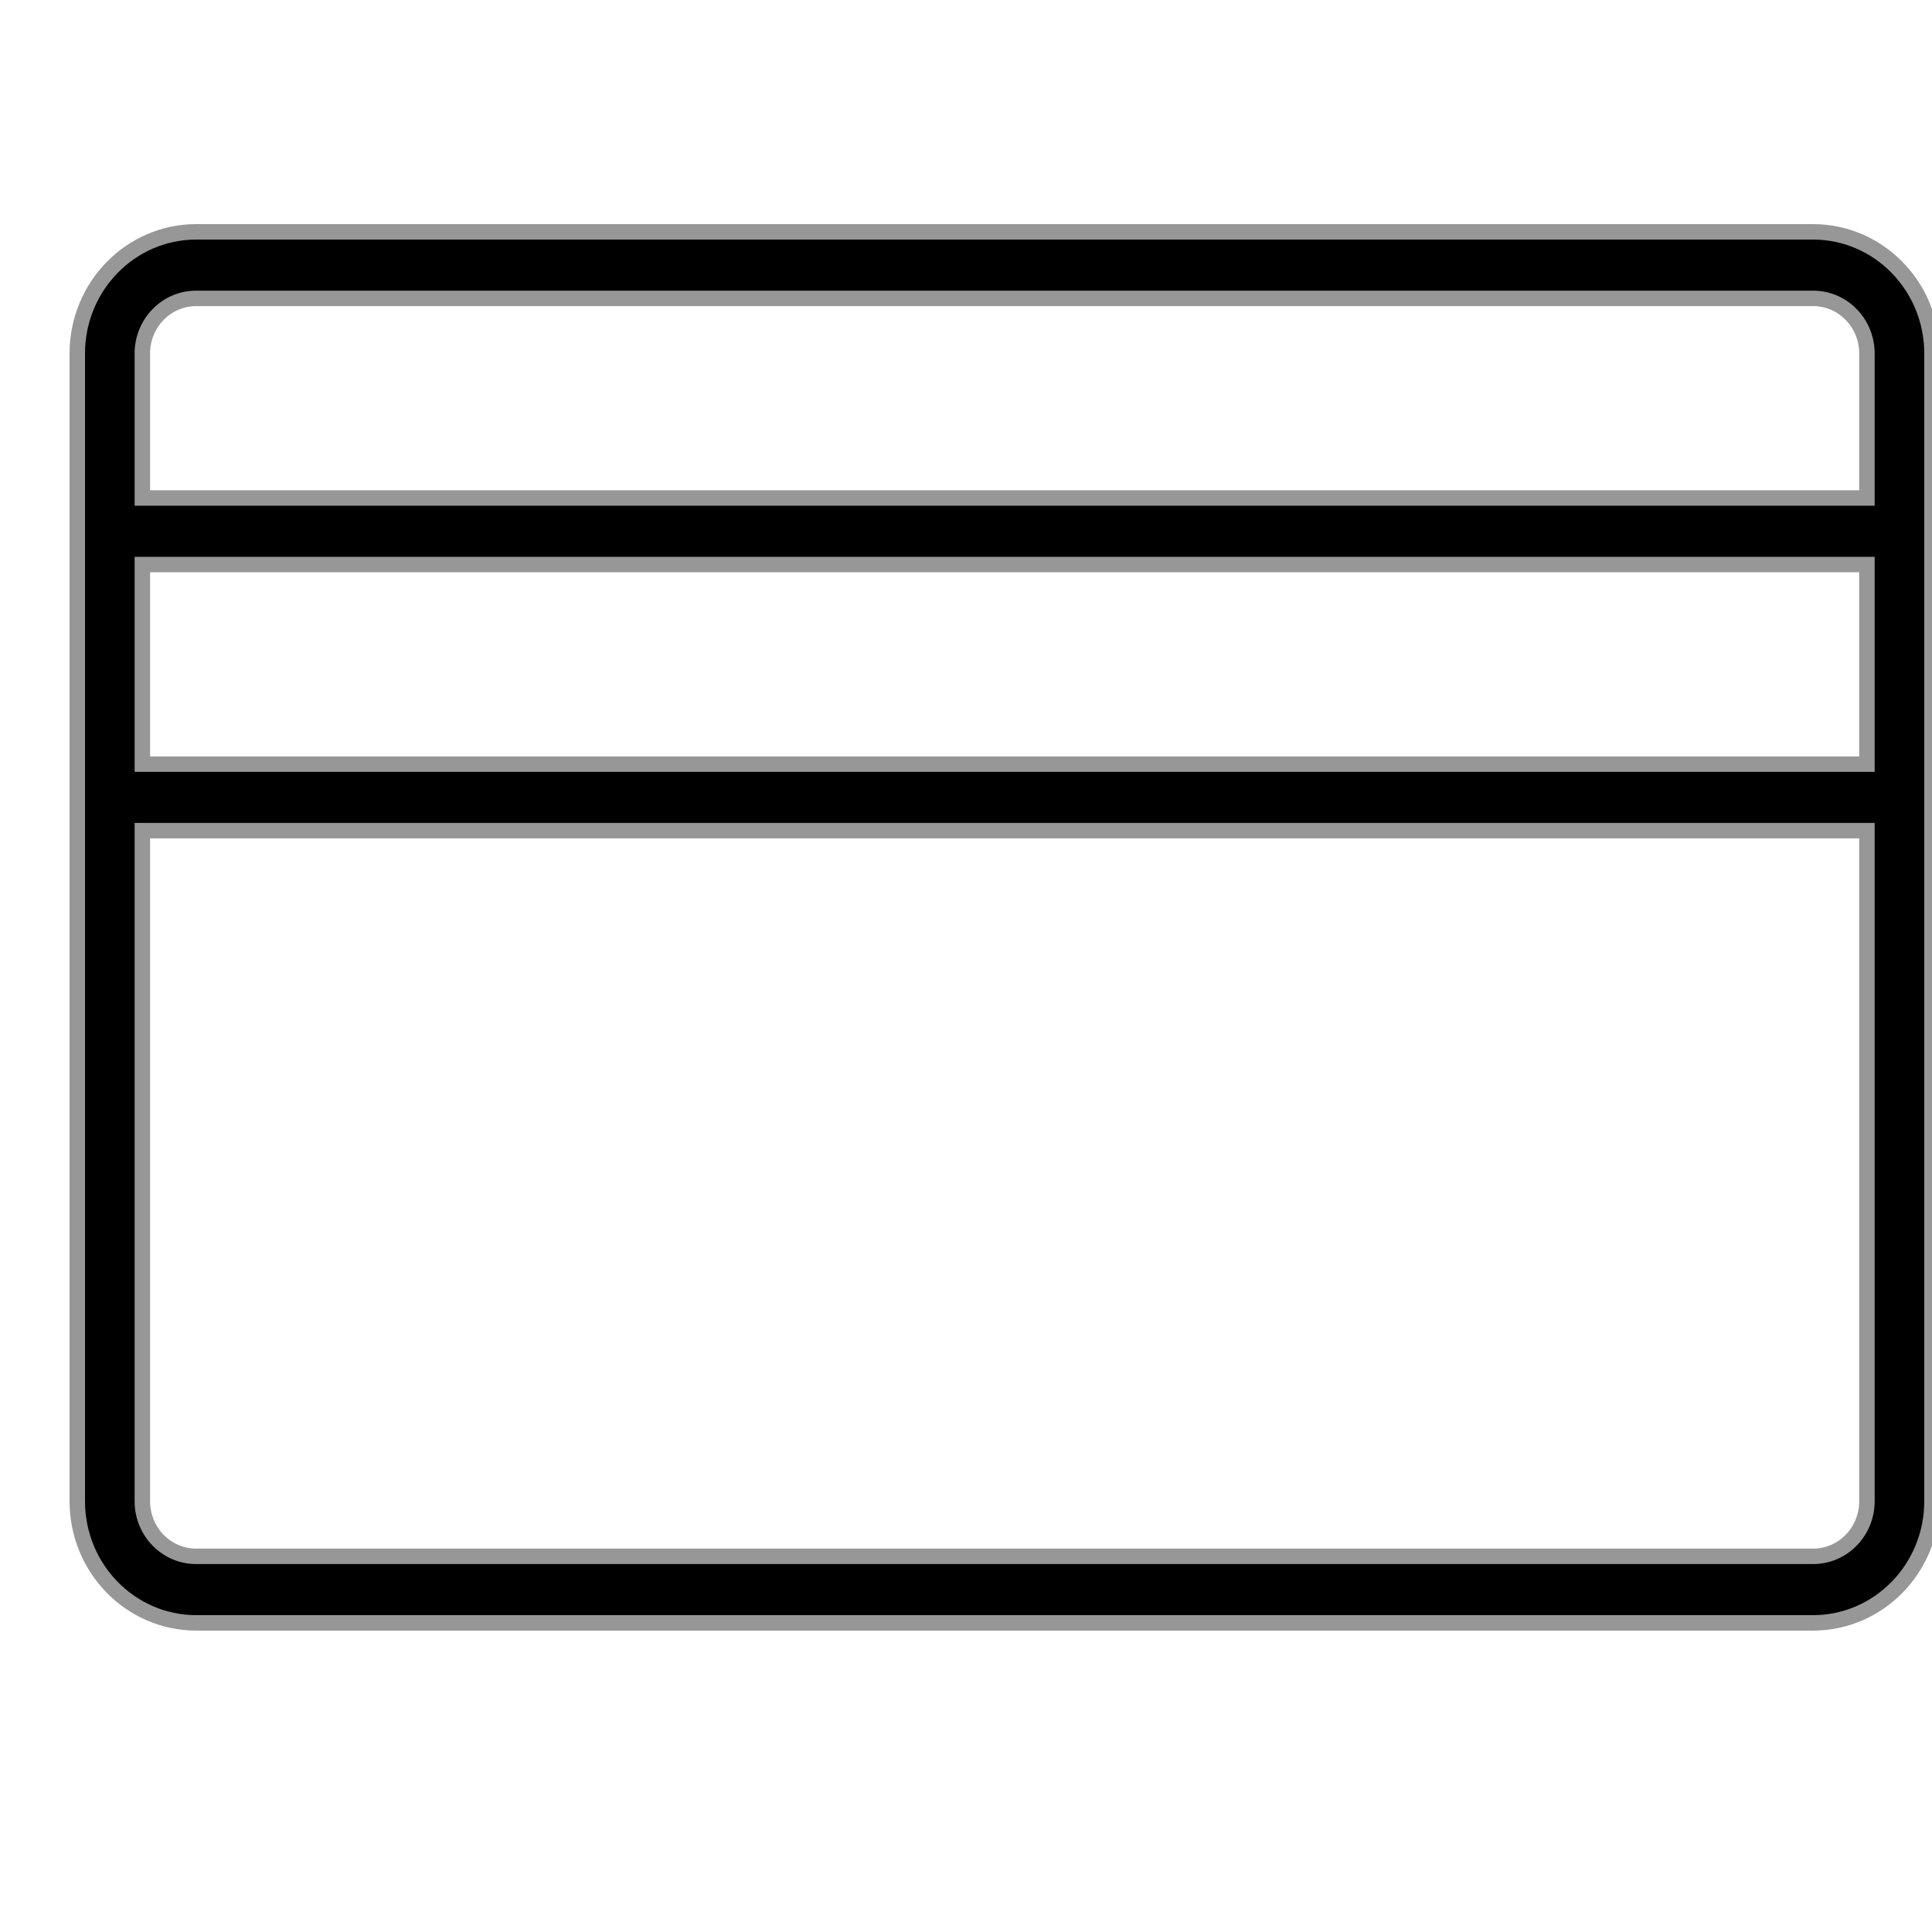 <?xml version="1.0" encoding="UTF-8"?>
<svg width="25px" height="25px" viewBox="0 0 25 25" version="1.1" xmlns="http://www.w3.org/2000/svg" xmlns:xlink="http://www.w3.org/1999/xlink">
    <title>icon-pago</title>
    <g id="icon-pago" stroke="none" stroke-width="1" fill="none" fill-rule="evenodd">
        <g id="Group" transform="translate(-4, 5)"></g>
        <g id="6457557_cash_credit_credit-card_e-commerce_money_icon" transform="translate(-142, -198)" fill="#000000" fill-rule="nonzero">
            <path d="M426.773,0 L29.223,0 C13.09,0.019 0.017,13.094 0,29.227 L0,305.273 C0.017,321.406 13.09,334.481 29.223,334.5 L426.773,334.5 C442.908,334.483 455.983,321.408 456,305.273 L456,29.227 C455.983,13.092 442.908,0.017 426.773,0 Z M29.223,16 L426.773,16 C434.075,16.007 439.993,21.925 440,29.227 L440,64 L16,64 L16,29.227 C16.007,21.926 21.922,16.009 29.223,16 L29.223,16 Z M440,128 L16,128 L16,80 L440,80 L440,128 Z M426.773,318.5 L29.223,318.5 C21.922,318.491 16.007,312.574 16,305.273 L16,144 L440,144 L440,305.273 C439.993,312.575 434.075,318.493 426.773,318.5 L426.773,318.5 Z" id="Shape"></path>
        </g>
        <g id="6457557_cash_credit_credit-card_e-commerce_money_icon" transform="translate(1, 3)" fill="#000000" fill-rule="nonzero" stroke="#979797" stroke-width="0.2">
            <path d="M22.462,0 L1.538,0 C0.689,0.001 0.001,0.705 0,1.573 L0,16.427 C0.001,17.295 0.689,17.999 1.538,18 L22.462,18 C23.311,17.999 23.999,17.295 24,16.427 L24,1.573 C23.999,0.705 23.311,0.001 22.462,0 Z M1.538,0.861 L22.462,0.861 C22.846,0.861 23.158,1.18 23.158,1.573 L23.158,3.444 L0.842,3.444 L0.842,1.573 C0.842,1.18 1.154,0.861 1.538,0.861 L1.538,0.861 Z M23.158,6.888 L0.842,6.888 L0.842,4.305 L23.158,4.305 L23.158,6.888 Z M22.462,17.139 L1.538,17.139 C1.154,17.139 0.842,16.82 0.842,16.427 L0.842,7.749 L23.158,7.749 L23.158,16.427 C23.158,16.82 22.846,17.139 22.462,17.139 L22.462,17.139 Z" id="Shape"></path>
        </g>
        <g id="6457557_cash_credit_credit-card_e-commerce_money_icon" transform="translate(-145, -186)" fill="#000000" fill-rule="nonzero">
            <path d="M426.773,0 L29.223,0 C13.09,0.019 0.017,13.094 0,29.227 L0,305.273 C0.017,321.406 13.09,334.481 29.223,334.5 L426.773,334.5 C442.908,334.483 455.983,321.408 456,305.273 L456,29.227 C455.983,13.092 442.908,0.017 426.773,0 Z M29.223,16 L426.773,16 C434.075,16.007 439.993,21.925 440,29.227 L440,64 L16,64 L16,29.227 C16.007,21.926 21.922,16.009 29.223,16 L29.223,16 Z M440,128 L16,128 L16,80 L440,80 L440,128 Z M426.773,318.5 L29.223,318.5 C21.922,318.491 16.007,312.574 16,305.273 L16,144 L440,144 L440,305.273 C439.993,312.575 434.075,318.493 426.773,318.5 L426.773,318.5 Z" id="Shape"></path>
        </g>
    </g>
</svg>